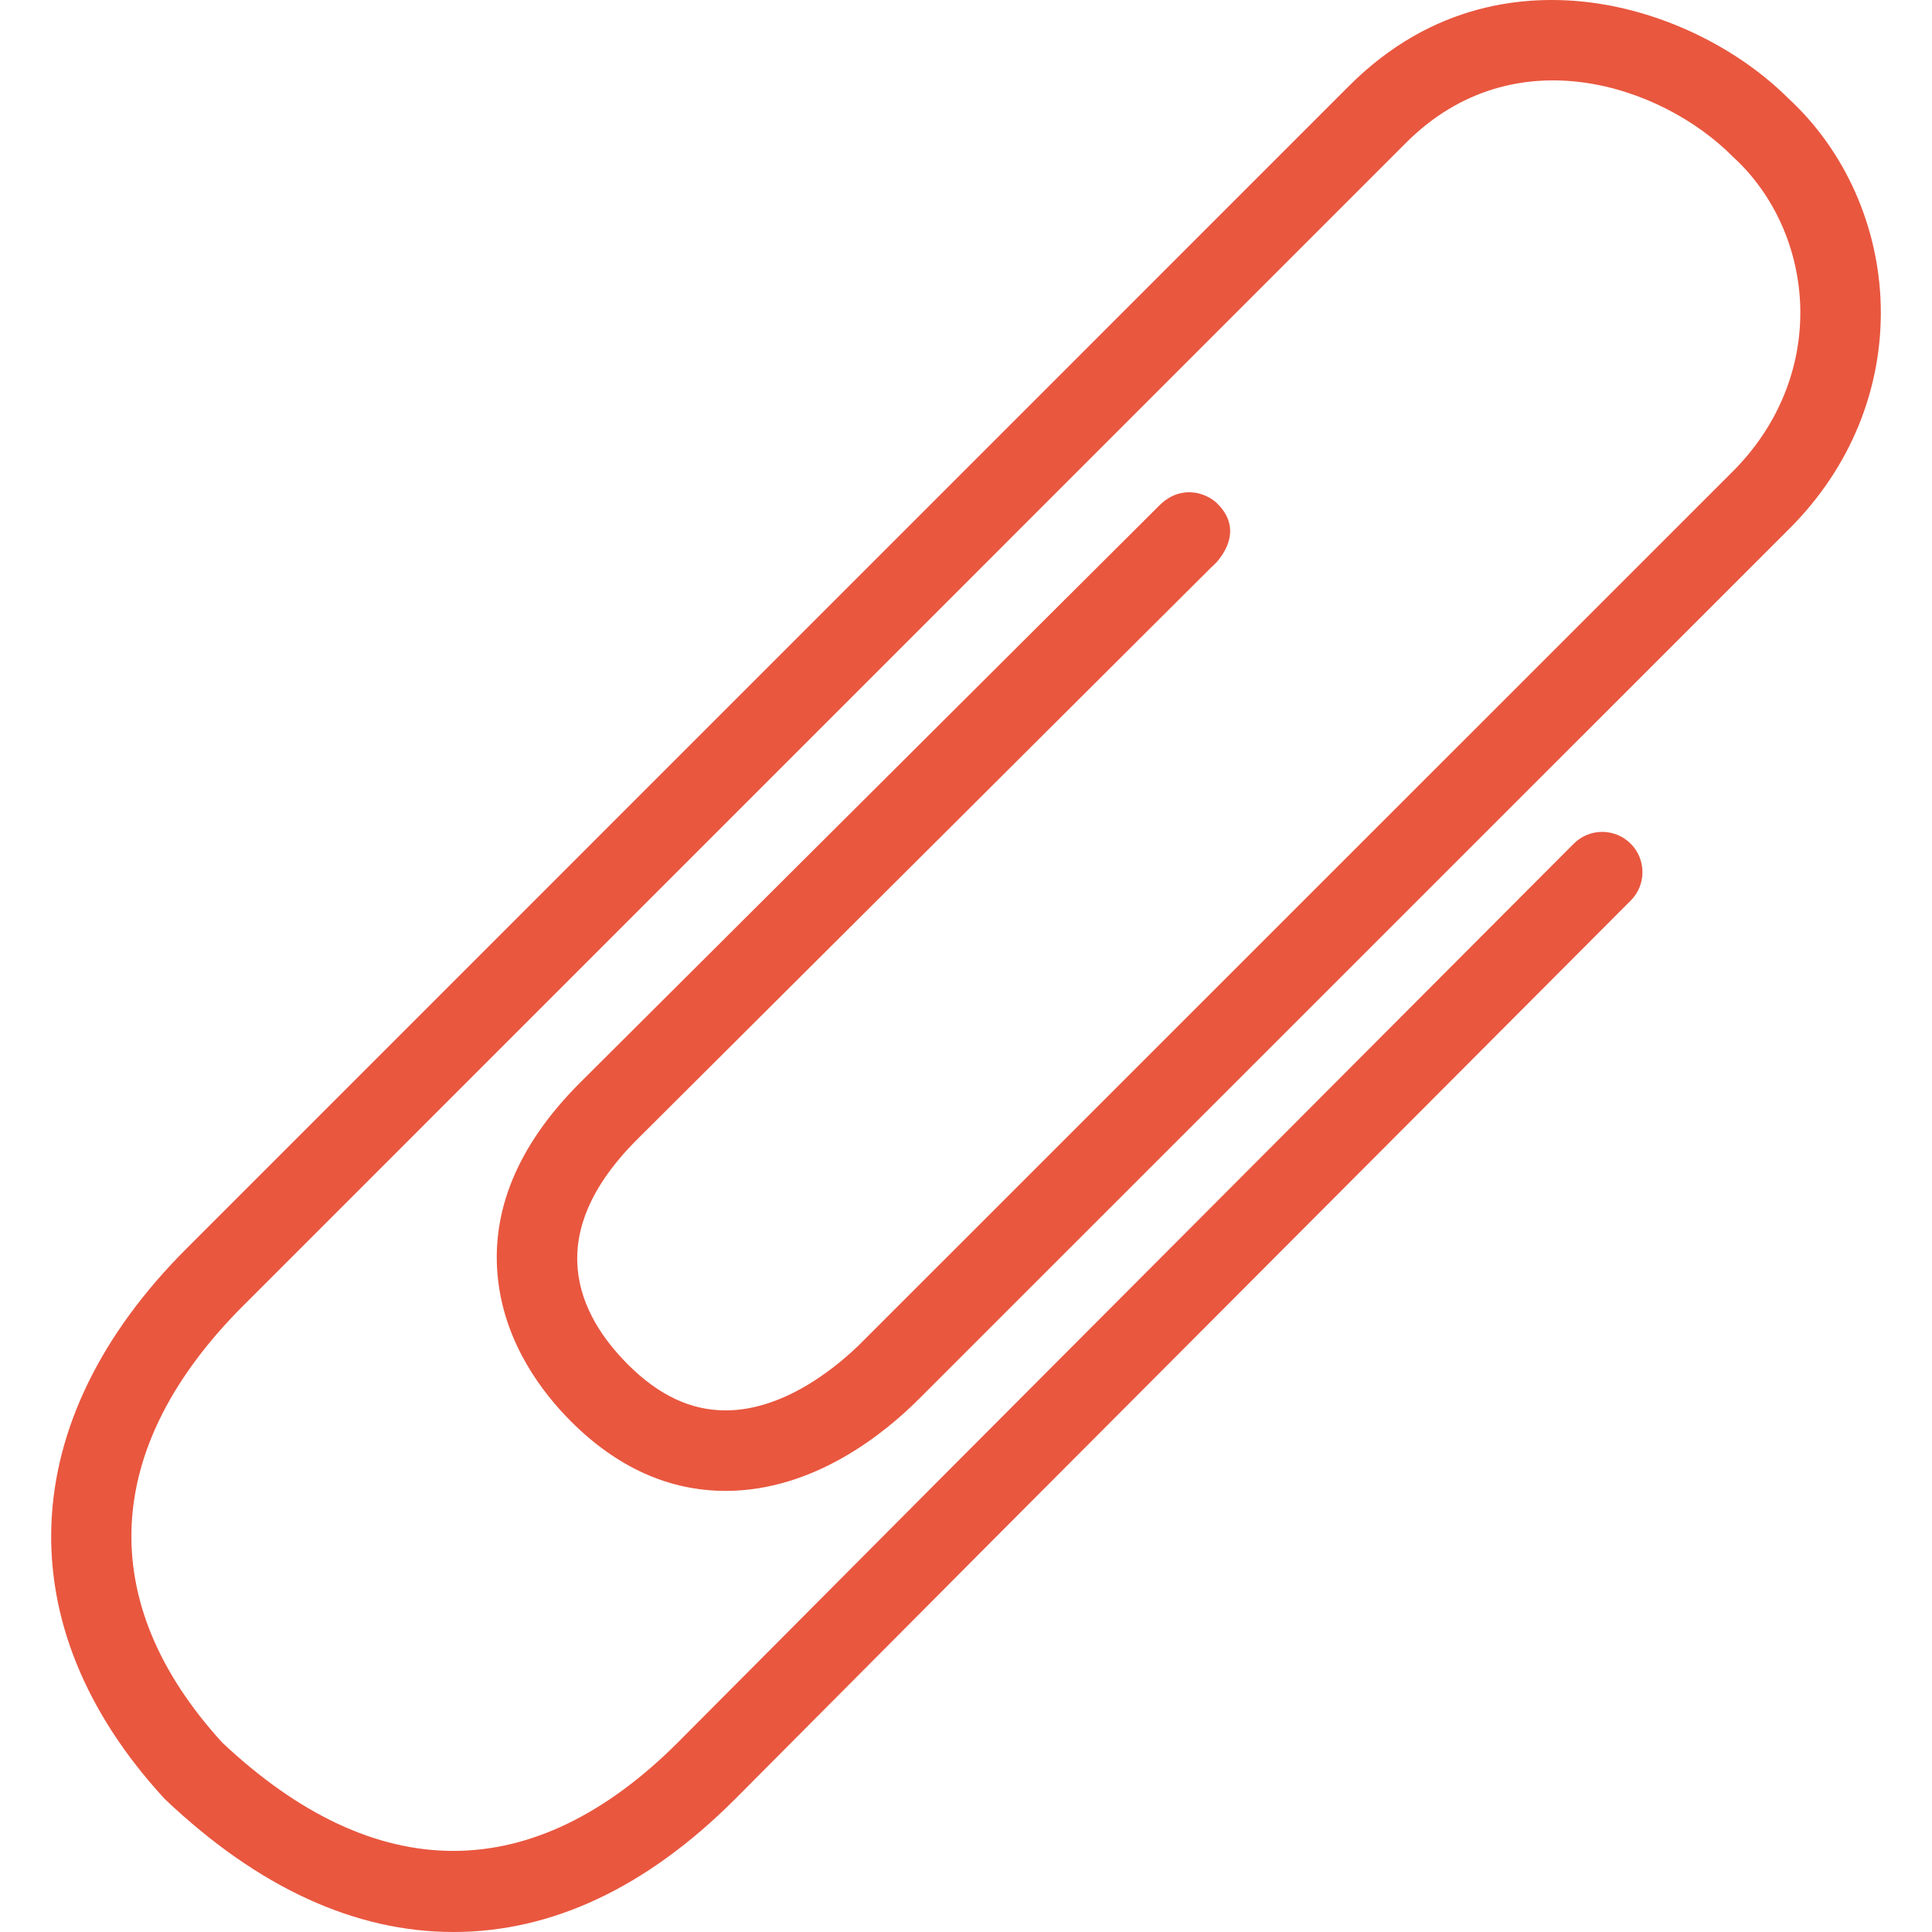 <?xml version="1.0"?>
<svg xmlns="http://www.w3.org/2000/svg" xmlns:xlink="http://www.w3.org/1999/xlink" version="1.1" id="Layer_1" x="0px" y="0px" viewBox="0 0 480.006 480.006" style="enable-background:new 0 0 480.006 480.006;" xml:space="preserve" width="512px" height="512px" class=""><g><g>
	<g>
		<path d="M302.253,124.928c-2.832-2.608-8.962-4.58-14.244,0.68L144.12,268.988c-15.563,15.562-22.407,32.152-20.341,49.313    c1.895,15.727,10.872,27.622,18.077,34.837c11.468,11.464,24.397,17.276,38.433,17.276c0.015,0,0.03,0,0.045,0    c21.953-0.02,39.514-14.35,48.016-22.879l216.294-216.25c15.058-15.055,23.095-34.692,22.63-55.31    c-0.479-19.748-8.854-38.53-22.987-51.566C431.663,11.86,413.41,2.983,395.41,0.647c-15.964-2.071-39.372-0.166-60.218,20.678    L46.337,310.209c-42.743,42.71-44.854,93.733-5.647,136.489c0.159,0.174,0.325,0.342,0.497,0.505    c23.004,21.768,47.046,32.804,71.466,32.803c0.015,0,0.034,0,0.049,0c24.483-0.015,47.977-11.089,69.848-32.938l67.314-67.632    l155.287-155.69c3.9-3.911,3.893-10.242-0.019-14.142c-3.91-3.9-10.241-3.892-14.142,0.018L235.696,365.32l-67.302,67.619    c-35.938,35.9-75.076,35.89-113.202-0.02c-31.777-34.857-29.909-73.4,5.284-108.566L349.335,35.468    c26.808-26.805,63.483-14.244,80.963,3.236c0.102,0.103,0.208,0.203,0.314,0.301c10.243,9.387,16.317,23.039,16.667,37.437    c0.34,15.089-5.618,29.543-16.776,40.699L214.197,333.403c-5.094,5.11-18.593,16.997-33.881,17.011c-0.009,0-0.019,0-0.027,0    c-8.659,0-16.607-3.736-24.287-11.414c-12.219-12.239-21.747-31.866,2.247-55.857c1.428-1.422,142.736-142.242,144.25-143.739    l-1.536,1.602C300.963,141.006,310.543,132.85,302.253,124.928z" data-original="#000000" class="active-path" data-old_color="#e9573f" fill="#e9573f"/>
	</g>
</g></g> </svg>
